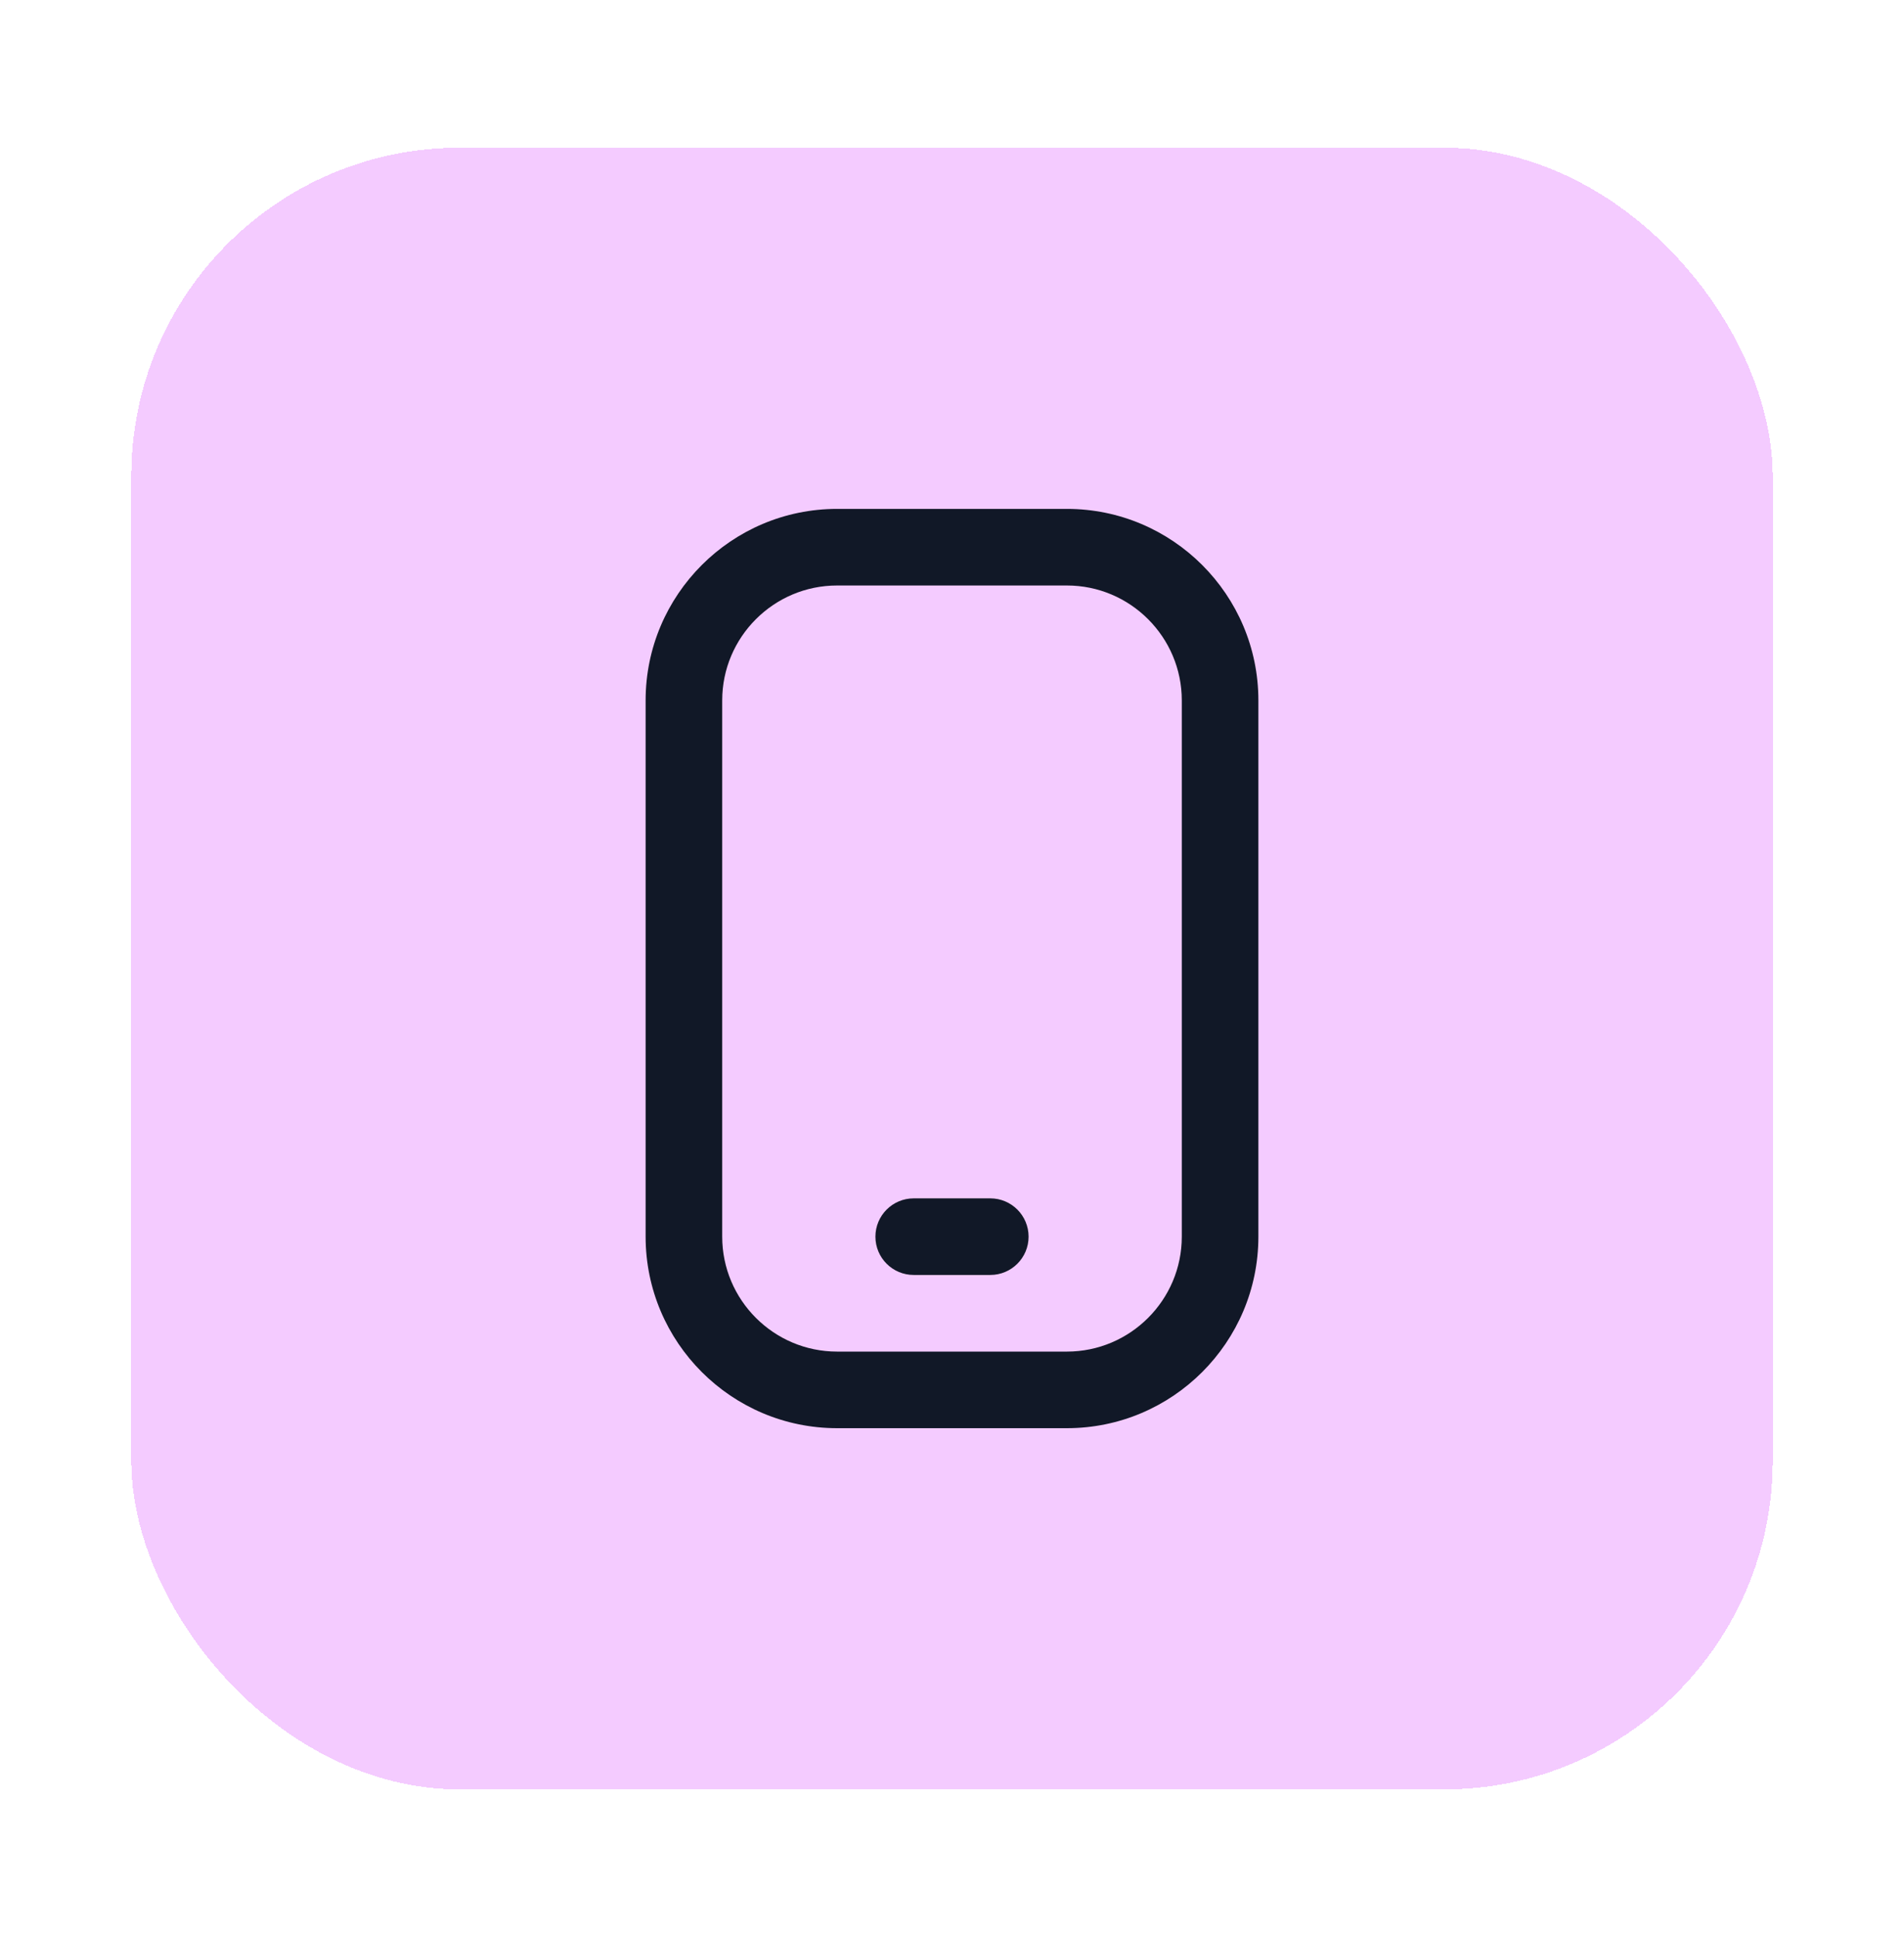 <svg width="58" height="59" viewBox="0 0 58 59" fill="none" xmlns="http://www.w3.org/2000/svg">
<g filter="url(#filter0_d_48_57)">
<rect x="4" y="0.5" width="50" height="50" rx="10" fill="#F4CBFF" shape-rendering="crispEdges"/>
<g clip-path="url(#clip0_48_57)">
<path d="M32.5 39.5H25.5C22.284 39.5 19.667 36.883 19.667 33.667V17.333C19.667 14.117 22.284 11.5 25.5 11.5H32.5C35.717 11.5 38.333 14.117 38.333 17.333V33.667C38.333 36.883 35.717 39.5 32.5 39.5ZM25.5 13.833C23.57 13.833 22 15.404 22 17.333V33.667C22 35.596 23.57 37.167 25.5 37.167H32.5C34.43 37.167 36 35.596 36 33.667V17.333C36 15.404 34.43 13.833 32.5 13.833H25.5ZM31.333 33.667C31.333 33.023 30.811 32.5 30.167 32.5H27.833C27.189 32.5 26.667 33.023 26.667 33.667C26.667 34.311 27.189 34.833 27.833 34.833H30.167C30.811 34.833 31.333 34.311 31.333 33.667Z" fill="#111827"/>
</g>
</g>
<defs>
<filter id="filter0_d_48_57" x="0" y="0.5" width="58" height="58" filterUnits="userSpaceOnUse" color-interpolation-filters="sRGB">
<feFlood flood-opacity="0" result="BackgroundImageFix"/>
<feColorMatrix in="SourceAlpha" type="matrix" values="0 0 0 0 0 0 0 0 0 0 0 0 0 0 0 0 0 0 127 0" result="hardAlpha"/>
<feOffset dy="4"/>
<feGaussianBlur stdDeviation="2"/>
<feComposite in2="hardAlpha" operator="out"/>
<feColorMatrix type="matrix" values="0 0 0 0 0 0 0 0 0 0 0 0 0 0 0 0 0 0 0.25 0"/>
<feBlend mode="normal" in2="BackgroundImageFix" result="effect1_dropShadow_48_57"/>
<feBlend mode="normal" in="SourceGraphic" in2="effect1_dropShadow_48_57" result="shape"/>
</filter>
<clipPath id="clip0_48_57">
<rect width="28" height="28" fill="white" transform="translate(15 11.5)"/>
</clipPath>
</defs>
</svg>
